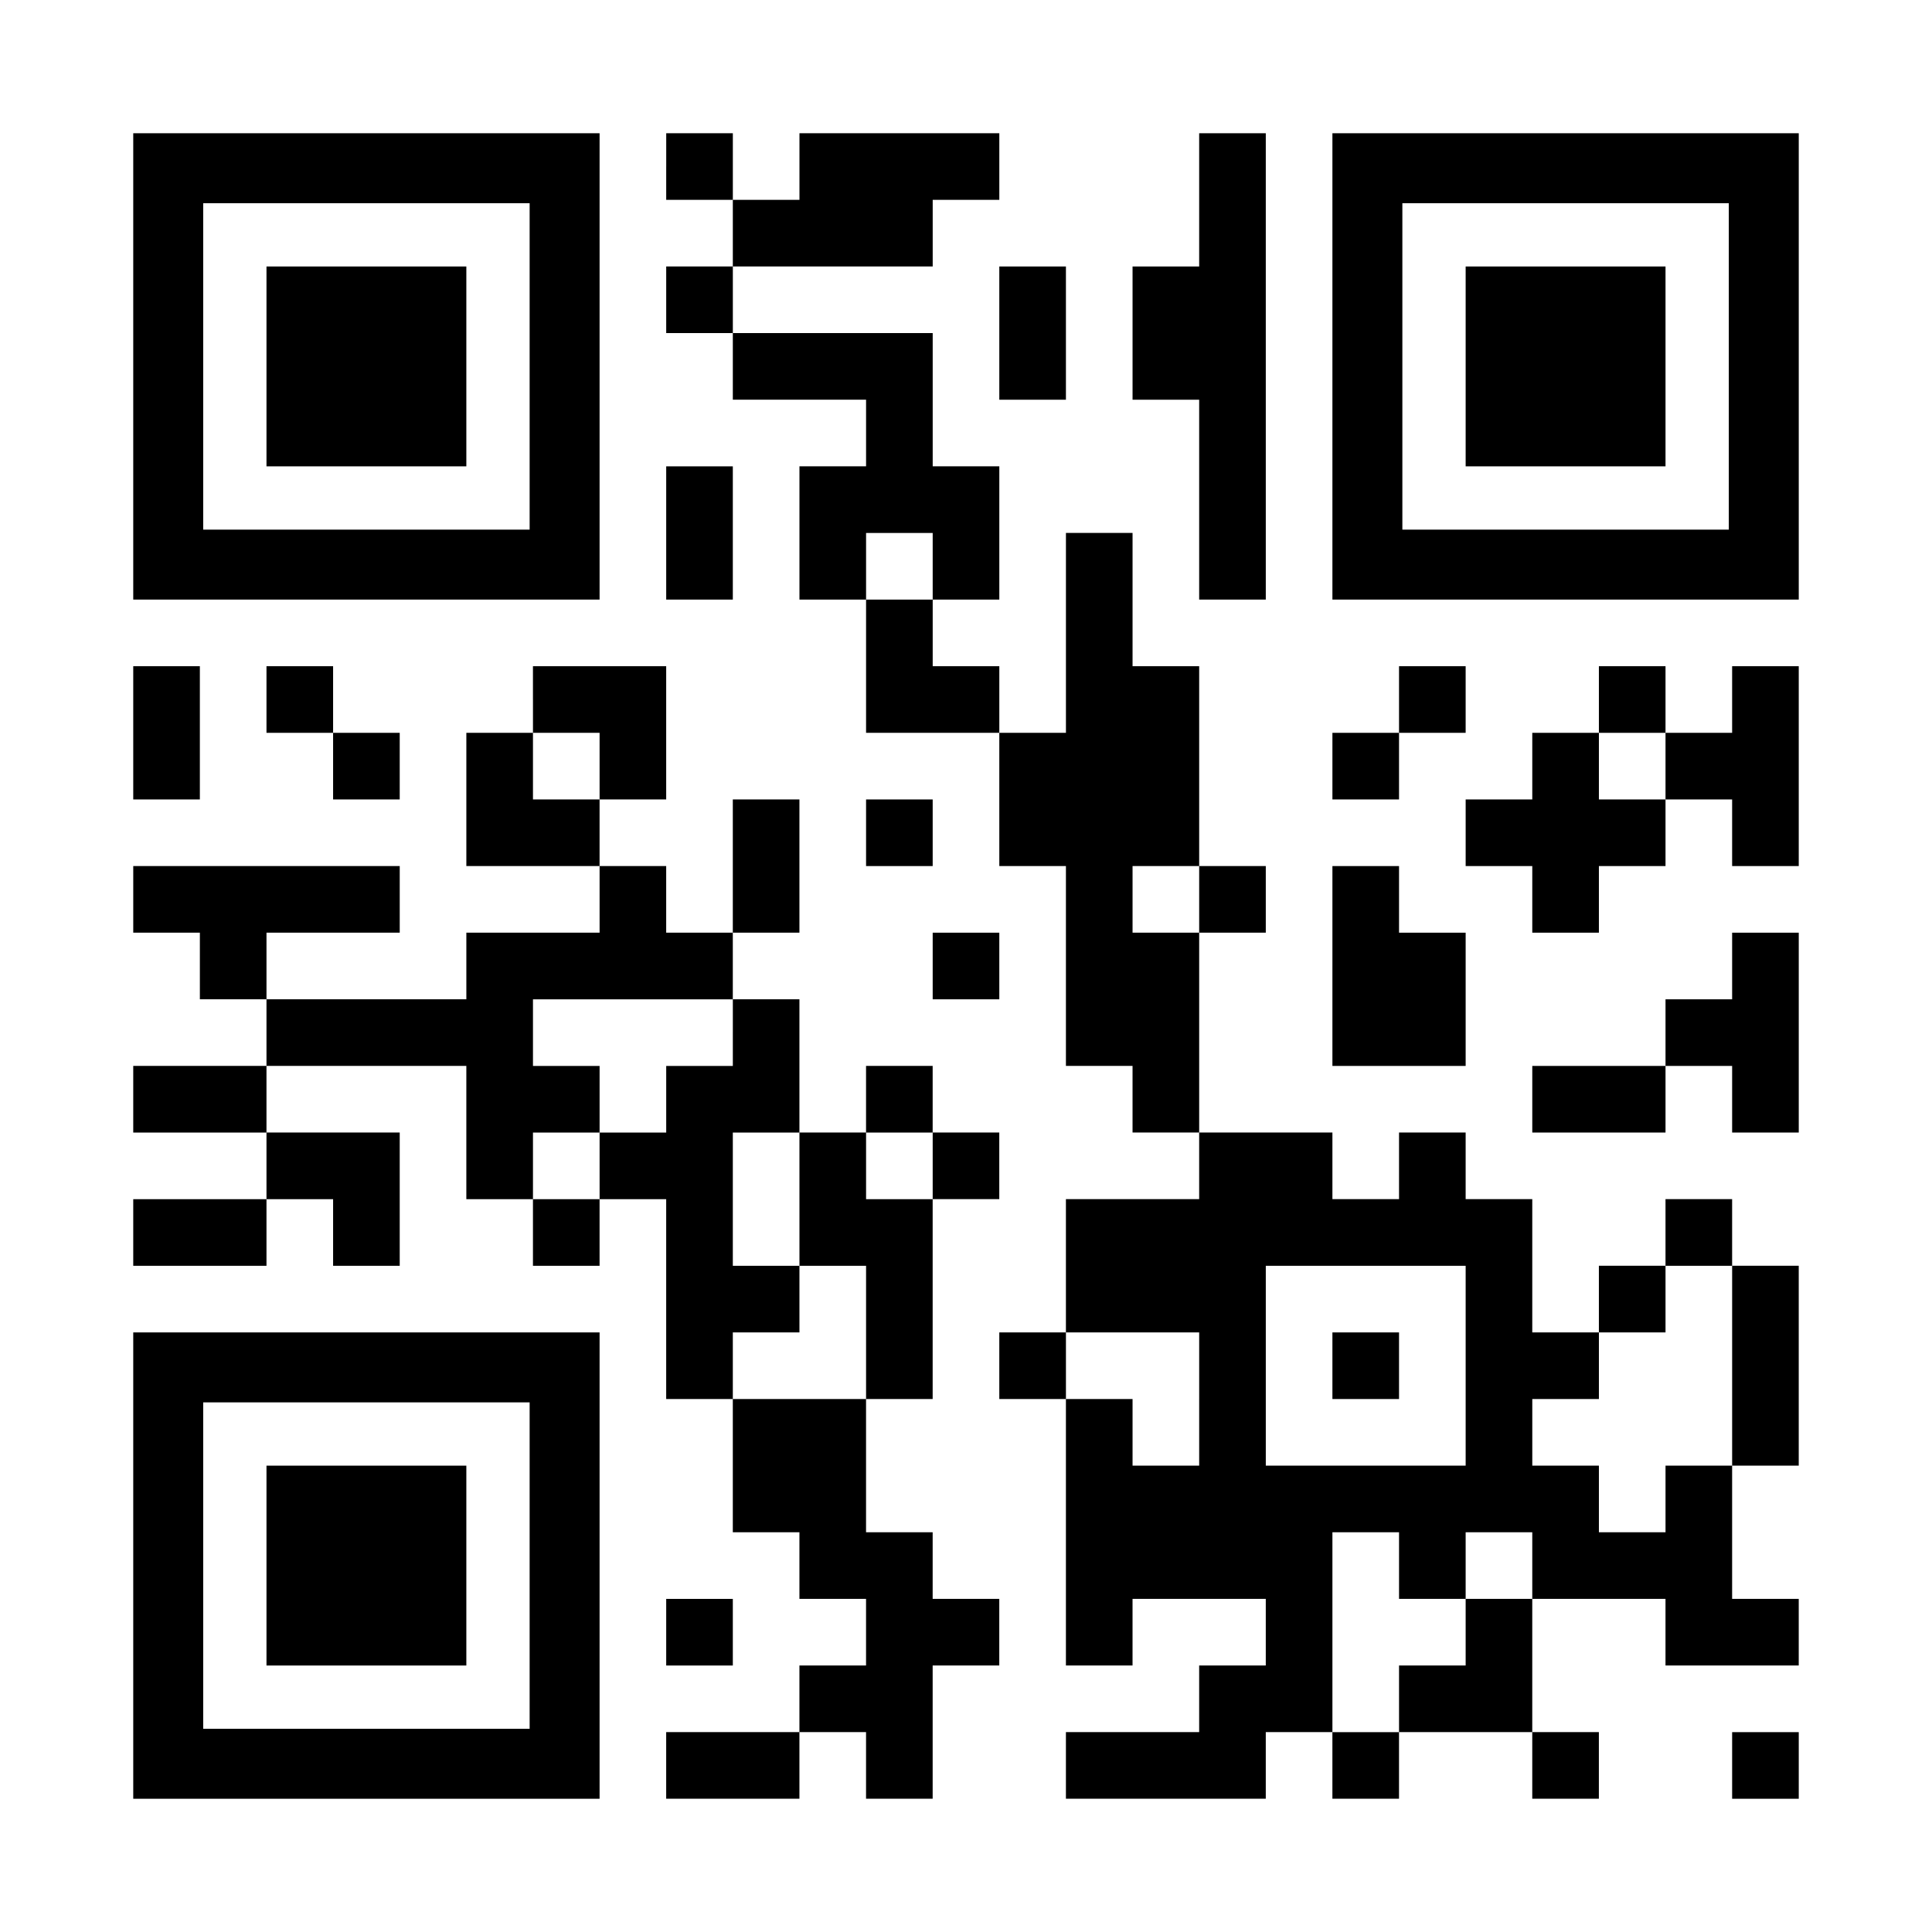 <?xml version="1.0" encoding="UTF-8" standalone="yes"?>
<svg version="1.0" xmlns="http://www.w3.org/2000/svg" width="1160px" height="1160px" viewBox="0 0 1160 1160" preserveAspectRatio="xMidYMid meet">
  <g transform="translate(0,1160) scale(0.1,-0.1)" fill="#000000" stroke="none">
    <path d="M800 9400 l0 -1400 1400 0 1400 0 0 1400 0 1400 -1400 0 -1400 0 0
-1400z m2380 0 l0 -980 -980 0 -980 0 0 980 0 980 980 0 980 0 0 -980z"/>
    <path d="M1600 9400 l0 -600 600 0 600 0 0 600 0 600 -600 0 -600 0 0 -600z"/>
    <path d="M4000 10600 l0 -200 200 0 200 0 0 -200 0 -200 -200 0 -200 0 0 -200
0 -200 200 0 200 0 0 -200 0 -200 400 0 400 0 0 -200 0 -200 -200 0 -200 0 0
-400 0 -400 200 0 200 0 0 -400 0 -400 400 0 400 0 0 -400 0 -400 200 0 200 0
0 -600 0 -600 200 0 200 0 0 -200 0 -200 200 0 200 0 0 -200 0 -200 -400 0
-400 0 0 -400 0 -400 -200 0 -200 0 0 -200 0 -200 200 0 200 0 0 -800 0 -800
200 0 200 0 0 200 0 200 400 0 400 0 0 -200 0 -200 -200 0 -200 0 0 -200 0
-200 -400 0 -400 0 0 -200 0 -200 600 0 600 0 0 200 0 200 200 0 200 0 0 -200
0 -200 200 0 200 0 0 200 0 200 400 0 400 0 0 -200 0 -200 200 0 200 0 0 200
0 200 -200 0 -200 0 0 400 0 400 400 0 400 0 0 -200 0 -200 400 0 400 0 0 200
0 200 -200 0 -200 0 0 400 0 400 200 0 200 0 0 600 0 600 -200 0 -200 0 0 200
0 200 -200 0 -200 0 0 -200 0 -200 -200 0 -200 0 0 -200 0 -200 -200 0 -200 0
0 400 0 400 -200 0 -200 0 0 200 0 200 -200 0 -200 0 0 -200 0 -200 -200 0
-200 0 0 200 0 200 -400 0 -400 0 0 600 0 600 200 0 200 0 0 200 0 200 -200 0
-200 0 0 600 0 600 -200 0 -200 0 0 400 0 400 -200 0 -200 0 0 -600 0 -600
-200 0 -200 0 0 200 0 200 -200 0 -200 0 0 200 0 200 200 0 200 0 0 400 0 400
-200 0 -200 0 0 400 0 400 -600 0 -600 0 0 200 0 200 600 0 600 0 0 200 0 200
200 0 200 0 0 200 0 200 -600 0 -600 0 0 -200 0 -200 -200 0 -200 0 0 200 0
200 -200 0 -200 0 0 -200z m1600 -2400 l0 -200 -200 0 -200 0 0 200 0 200 200
0 200 0 0 -200z m1600 -2000 l0 -200 -200 0 -200 0 0 200 0 200 200 0 200 0 0
-200z m1600 -2800 l0 -600 -600 0 -600 0 0 600 0 600 600 0 600 0 0 -600z
m1600 0 l0 -600 -200 0 -200 0 0 -200 0 -200 -200 0 -200 0 0 200 0 200 -200
0 -200 0 0 200 0 200 200 0 200 0 0 200 0 200 200 0 200 0 0 200 0 200 200 0
200 0 0 -600z m-3200 -200 l0 -400 -200 0 -200 0 0 200 0 200 -200 0 -200 0 0
200 0 200 400 0 400 0 0 -400z m1200 -1000 l0 -200 200 0 200 0 0 200 0 200
200 0 200 0 0 -200 0 -200 -200 0 -200 0 0 -200 0 -200 -200 0 -200 0 0 -200
0 -200 -200 0 -200 0 0 600 0 600 200 0 200 0 0 -200z"/>
    <path d="M8000 3400 l0 -200 200 0 200 0 0 200 0 200 -200 0 -200 0 0 -200z"/>
    <path d="M7200 10400 l0 -400 -200 0 -200 0 0 -400 0 -400 200 0 200 0 0 -600
0 -600 200 0 200 0 0 1400 0 1400 -200 0 -200 0 0 -400z"/>
    <path d="M8000 9400 l0 -1400 1400 0 1400 0 0 1400 0 1400 -1400 0 -1400 0 0
-1400z m2380 0 l0 -980 -980 0 -980 0 0 980 0 980 980 0 980 0 0 -980z"/>
    <path d="M8800 9400 l0 -600 600 0 600 0 0 600 0 600 -600 0 -600 0 0 -600z"/>
    <path d="M6000 9600 l0 -400 200 0 200 0 0 400 0 400 -200 0 -200 0 0 -400z"/>
    <path d="M4000 8400 l0 -400 200 0 200 0 0 400 0 400 -200 0 -200 0 0 -400z"/>
    <path d="M800 7200 l0 -400 200 0 200 0 0 400 0 400 -200 0 -200 0 0 -400z"/>
    <path d="M1600 7400 l0 -200 200 0 200 0 0 -200 0 -200 200 0 200 0 0 200 0
200 -200 0 -200 0 0 200 0 200 -200 0 -200 0 0 -200z"/>
    <path d="M3200 7400 l0 -200 -200 0 -200 0 0 -400 0 -400 400 0 400 0 0 -200
0 -200 -400 0 -400 0 0 -200 0 -200 -600 0 -600 0 0 200 0 200 400 0 400 0 0
200 0 200 -800 0 -800 0 0 -200 0 -200 200 0 200 0 0 -200 0 -200 200 0 200 0
0 -200 0 -200 -400 0 -400 0 0 -200 0 -200 400 0 400 0 0 -200 0 -200 -400 0
-400 0 0 -200 0 -200 400 0 400 0 0 200 0 200 200 0 200 0 0 -200 0 -200 200
0 200 0 0 400 0 400 -400 0 -400 0 0 200 0 200 600 0 600 0 0 -400 0 -400 200
0 200 0 0 -200 0 -200 200 0 200 0 0 200 0 200 200 0 200 0 0 -600 0 -600 200
0 200 0 0 -400 0 -400 200 0 200 0 0 -200 0 -200 200 0 200 0 0 -200 0 -200
-200 0 -200 0 0 -200 0 -200 -400 0 -400 0 0 -200 0 -200 400 0 400 0 0 200 0
200 200 0 200 0 0 -200 0 -200 200 0 200 0 0 400 0 400 200 0 200 0 0 200 0
200 -200 0 -200 0 0 200 0 200 -200 0 -200 0 0 400 0 400 200 0 200 0 0 600 0
600 200 0 200 0 0 200 0 200 -200 0 -200 0 0 200 0 200 -200 0 -200 0 0 -200
0 -200 -200 0 -200 0 0 400 0 400 -200 0 -200 0 0 200 0 200 200 0 200 0 0
400 0 400 -200 0 -200 0 0 -400 0 -400 -200 0 -200 0 0 200 0 200 -200 0 -200
0 0 200 0 200 200 0 200 0 0 400 0 400 -400 0 -400 0 0 -200z m400 -400 l0
-200 -200 0 -200 0 0 200 0 200 200 0 200 0 0 -200z m800 -1600 l0 -200 -200
0 -200 0 0 -200 0 -200 -200 0 -200 0 0 -200 0 -200 -200 0 -200 0 0 200 0
200 200 0 200 0 0 200 0 200 -200 0 -200 0 0 200 0 200 600 0 600 0 0 -200z
m400 -1000 l0 -400 200 0 200 0 0 -400 0 -400 -400 0 -400 0 0 200 0 200 200
0 200 0 0 200 0 200 -200 0 -200 0 0 400 0 400 200 0 200 0 0 -400z m800 200
l0 -200 -200 0 -200 0 0 200 0 200 200 0 200 0 0 -200z"/>
    <path d="M8400 7400 l0 -200 -200 0 -200 0 0 -200 0 -200 200 0 200 0 0 200 0
200 200 0 200 0 0 200 0 200 -200 0 -200 0 0 -200z"/>
    <path d="M9600 7400 l0 -200 -200 0 -200 0 0 -200 0 -200 -200 0 -200 0 0
-200 0 -200 200 0 200 0 0 -200 0 -200 200 0 200 0 0 200 0 200 200 0 200 0 0
200 0 200 200 0 200 0 0 -200 0 -200 200 0 200 0 0 600 0 600 -200 0 -200 0 0
-200 0 -200 -200 0 -200 0 0 200 0 200 -200 0 -200 0 0 -200z m400 -400 l0
-200 -200 0 -200 0 0 200 0 200 200 0 200 0 0 -200z"/>
    <path d="M5200 6600 l0 -200 200 0 200 0 0 200 0 200 -200 0 -200 0 0 -200z"/>
    <path d="M8000 5800 l0 -600 400 0 400 0 0 400 0 400 -200 0 -200 0 0 200 0
200 -200 0 -200 0 0 -600z"/>
    <path d="M5600 5800 l0 -200 200 0 200 0 0 200 0 200 -200 0 -200 0 0 -200z"/>
    <path d="M10400 5800 l0 -200 -200 0 -200 0 0 -200 0 -200 -400 0 -400 0 0
-200 0 -200 400 0 400 0 0 200 0 200 200 0 200 0 0 -200 0 -200 200 0 200 0 0
600 0 600 -200 0 -200 0 0 -200z"/>
    <path d="M800 2200 l0 -1400 1400 0 1400 0 0 1400 0 1400 -1400 0 -1400 0 0
-1400z m2380 0 l0 -980 -980 0 -980 0 0 980 0 980 980 0 980 0 0 -980z"/>
    <path d="M1600 2200 l0 -600 600 0 600 0 0 600 0 600 -600 0 -600 0 0 -600z"/>
    <path d="M4000 1800 l0 -200 200 0 200 0 0 200 0 200 -200 0 -200 0 0 -200z"/>
    <path d="M10400 1000 l0 -200 200 0 200 0 0 200 0 200 -200 0 -200 0 0 -200z"/>
  </g>
</svg>